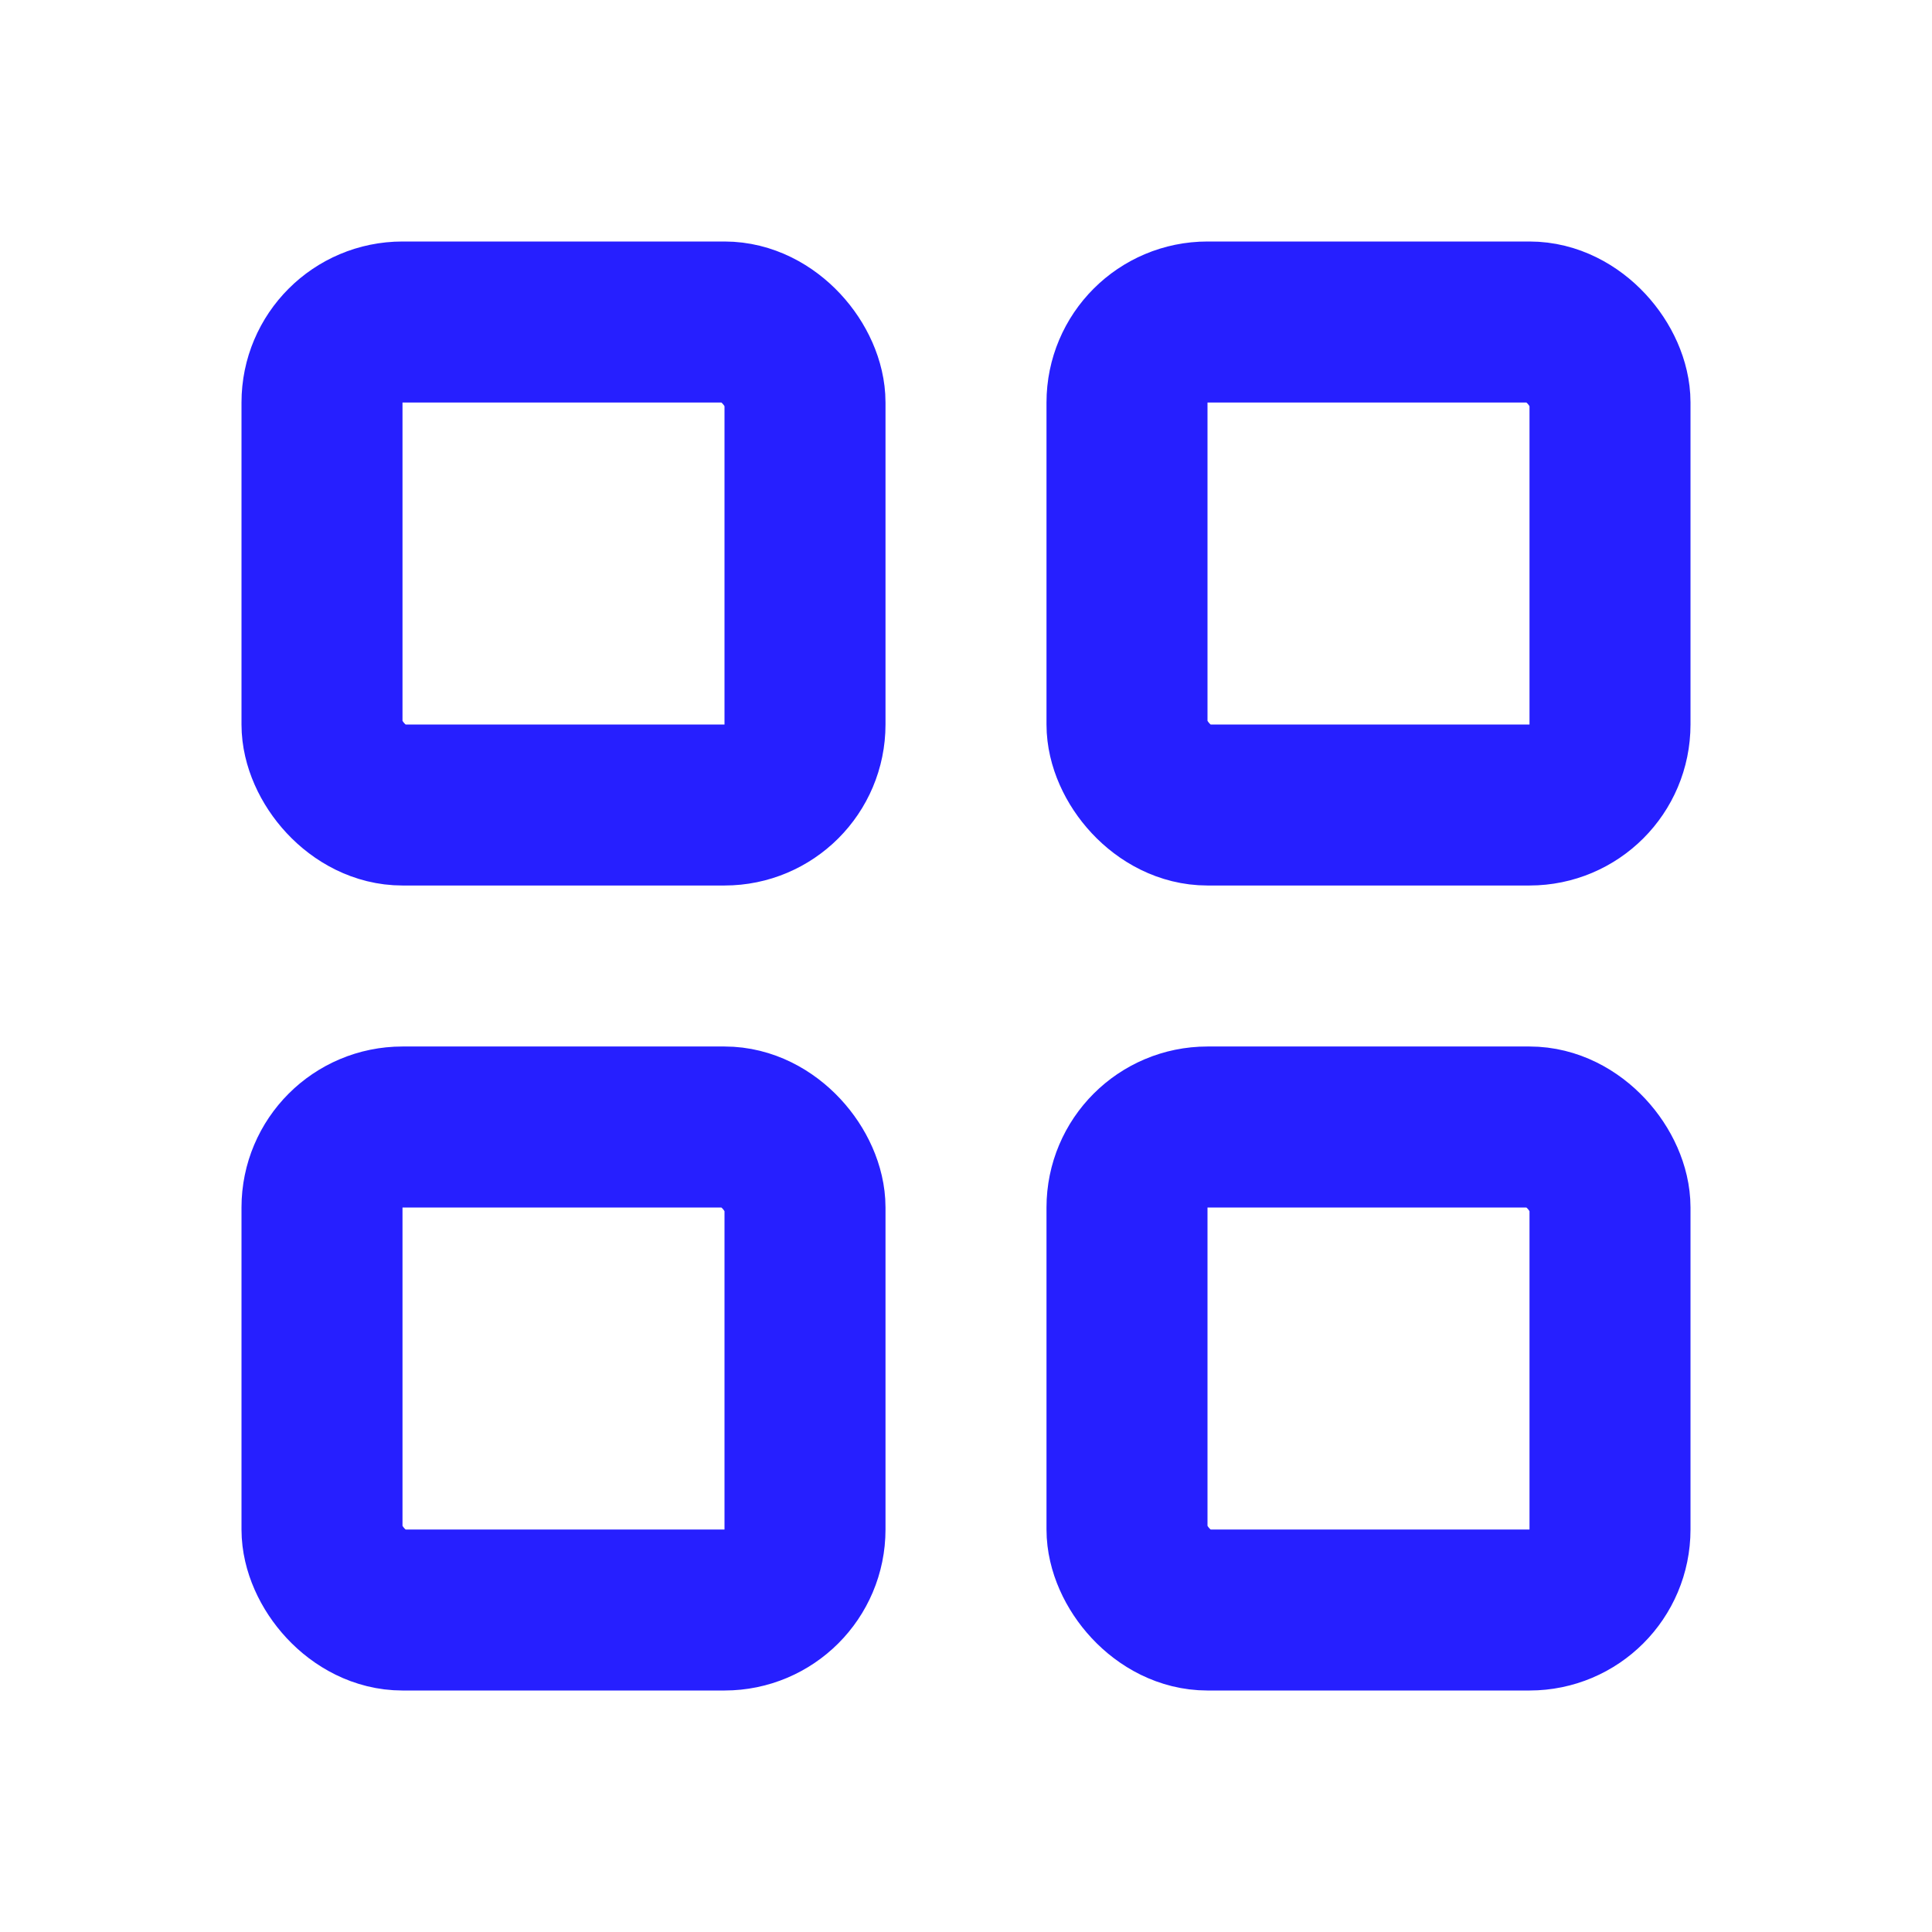 <svg width="24" height="24" viewBox="0 0 24 24" fill="none" xmlns="http://www.w3.org/2000/svg">
<rect x="4" y="4" width="6" height="6" rx="1" stroke="#261FFF" stroke-width="2" stroke-linejoin="round"/>
<rect x="4" y="14" width="6" height="6" rx="1" stroke="#261FFF" stroke-width="2" stroke-linejoin="round"/>
<rect x="14" y="14" width="6" height="6" rx="1" stroke="#261FFF" stroke-width="2" stroke-linejoin="round"/>
<rect x="14" y="4" width="6" height="6" rx="1" stroke="#261FFF" stroke-width="2" stroke-linejoin="round"/>
</svg>
